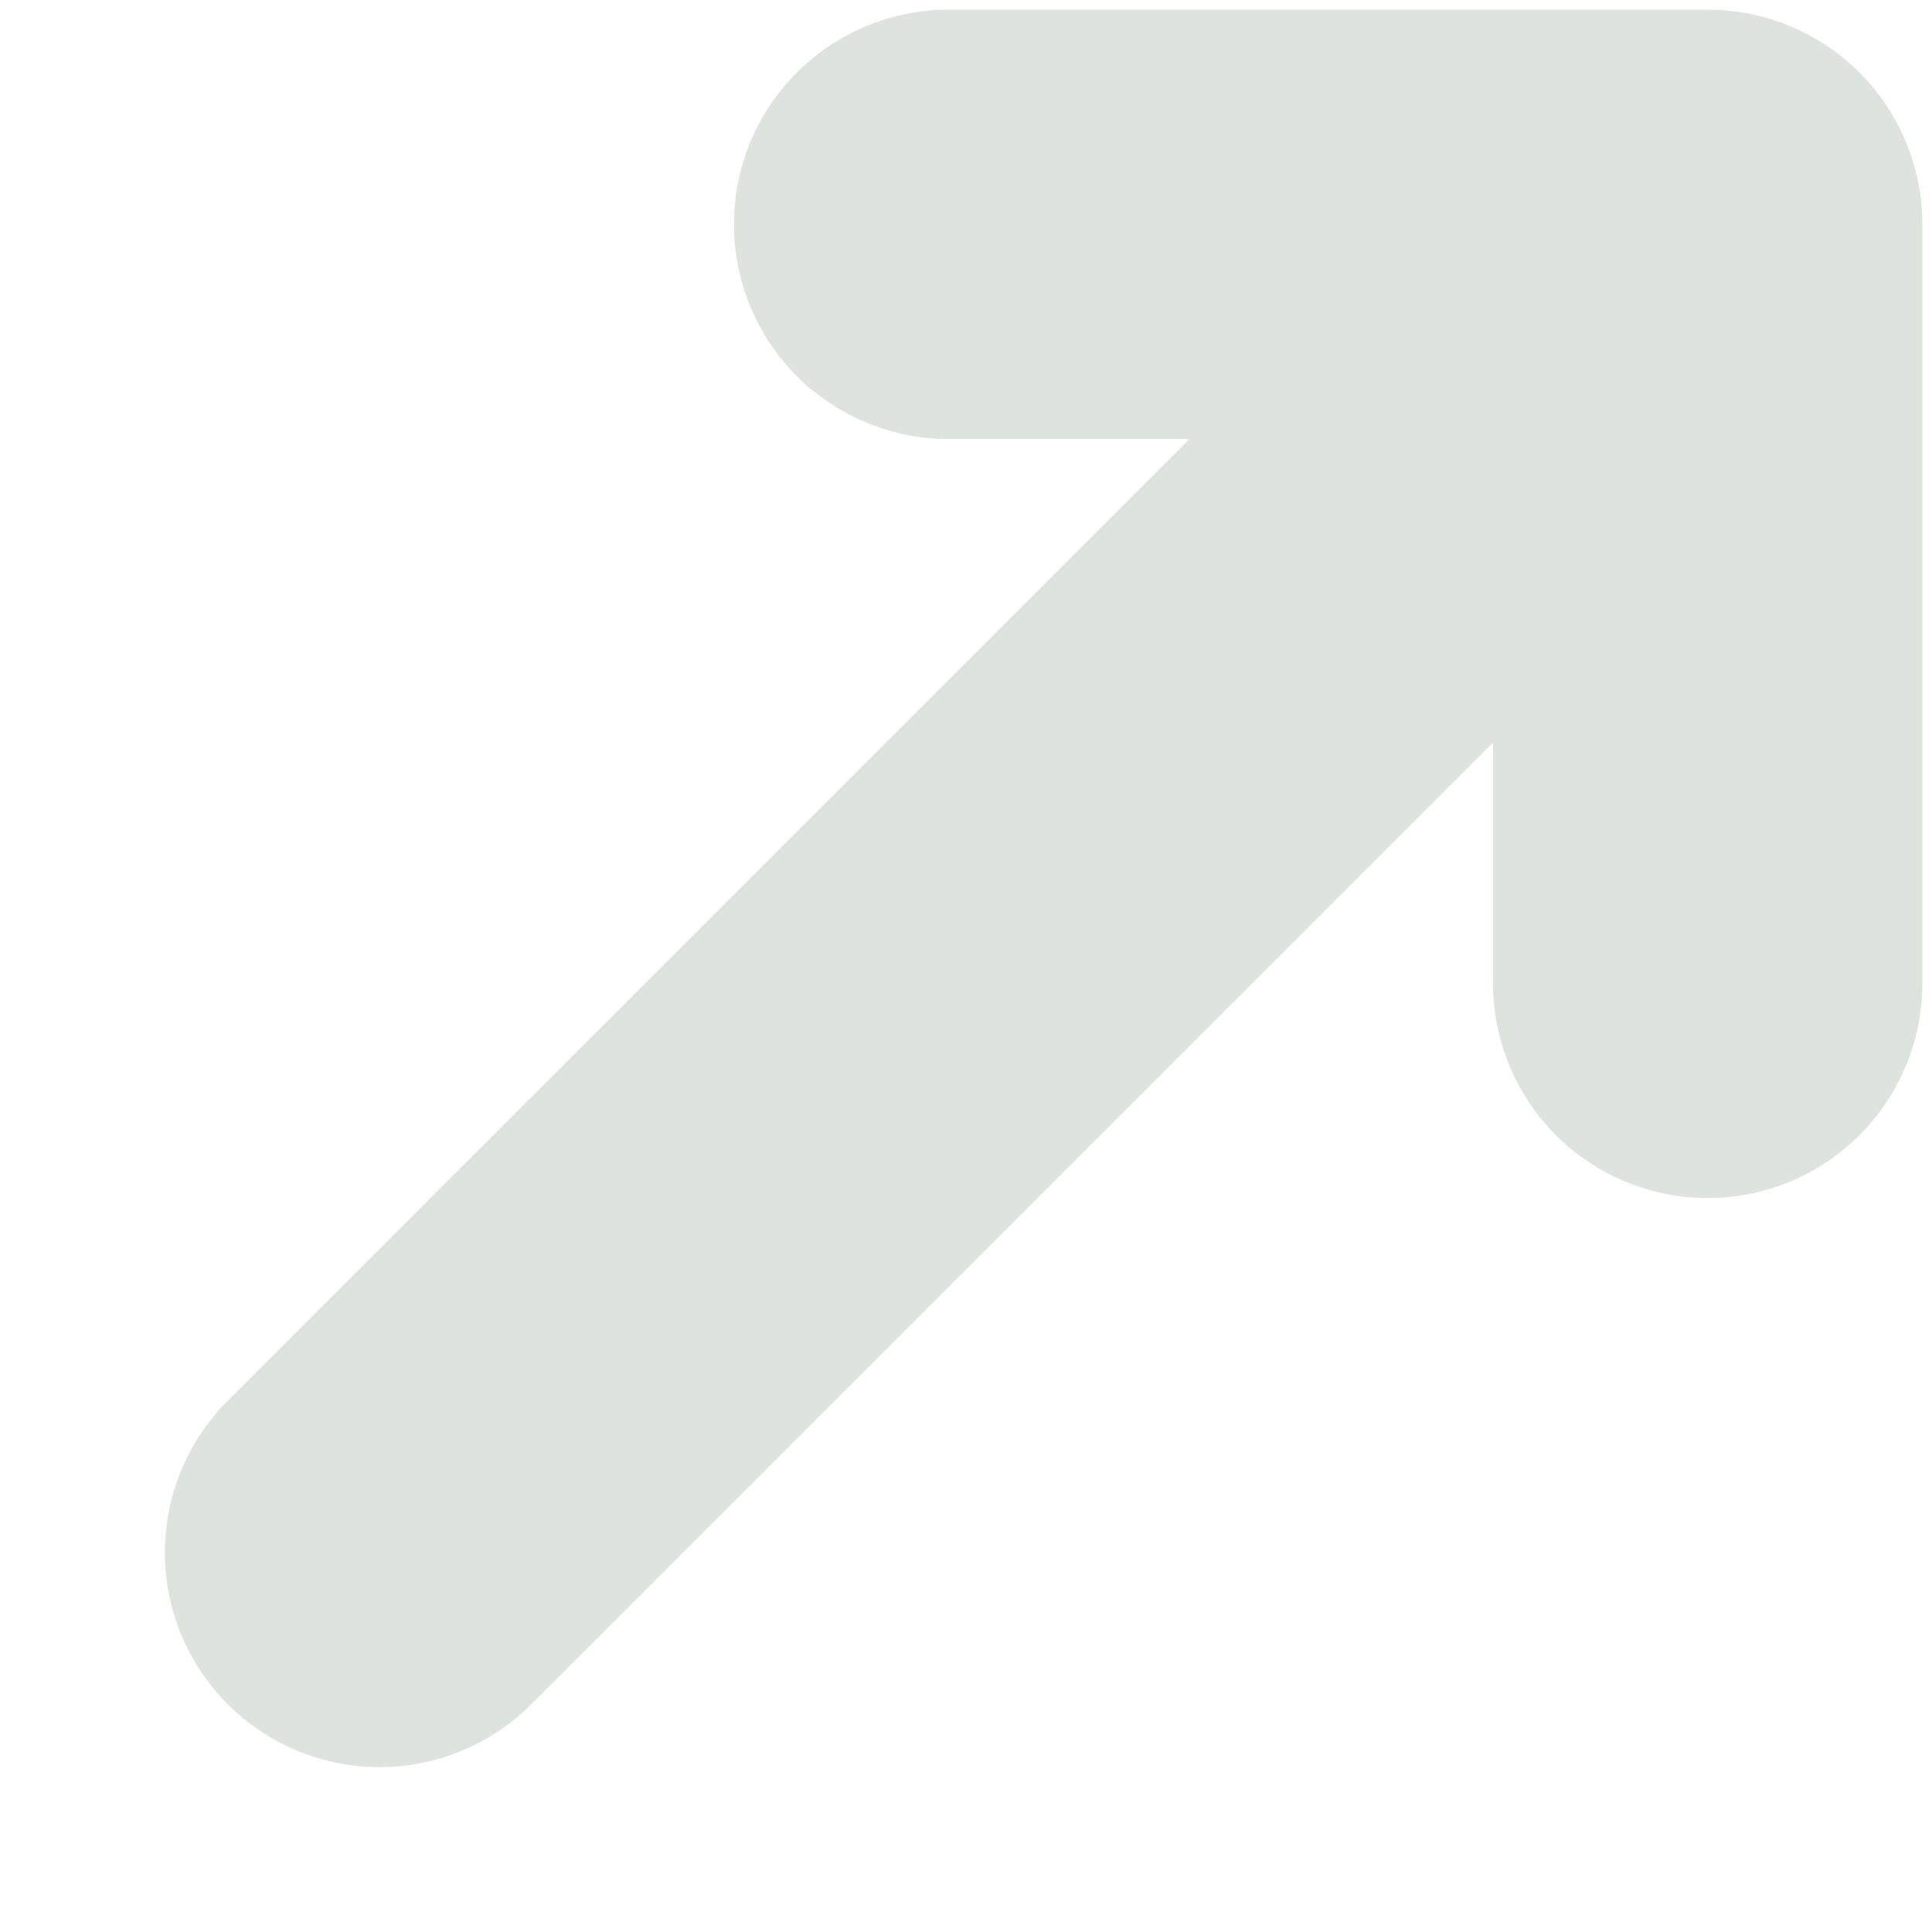 <svg width="9" height="9" viewBox="0 0 9 9" fill="none" xmlns="http://www.w3.org/2000/svg">
<path d="M7.955 1.045L1.768 7.232M7.955 1.045L4.419 1.045M7.955 1.045L7.955 4.581" stroke="#DDE3DD" stroke-width="2" stroke-linecap="round" stroke-linejoin="round"/>
</svg>
